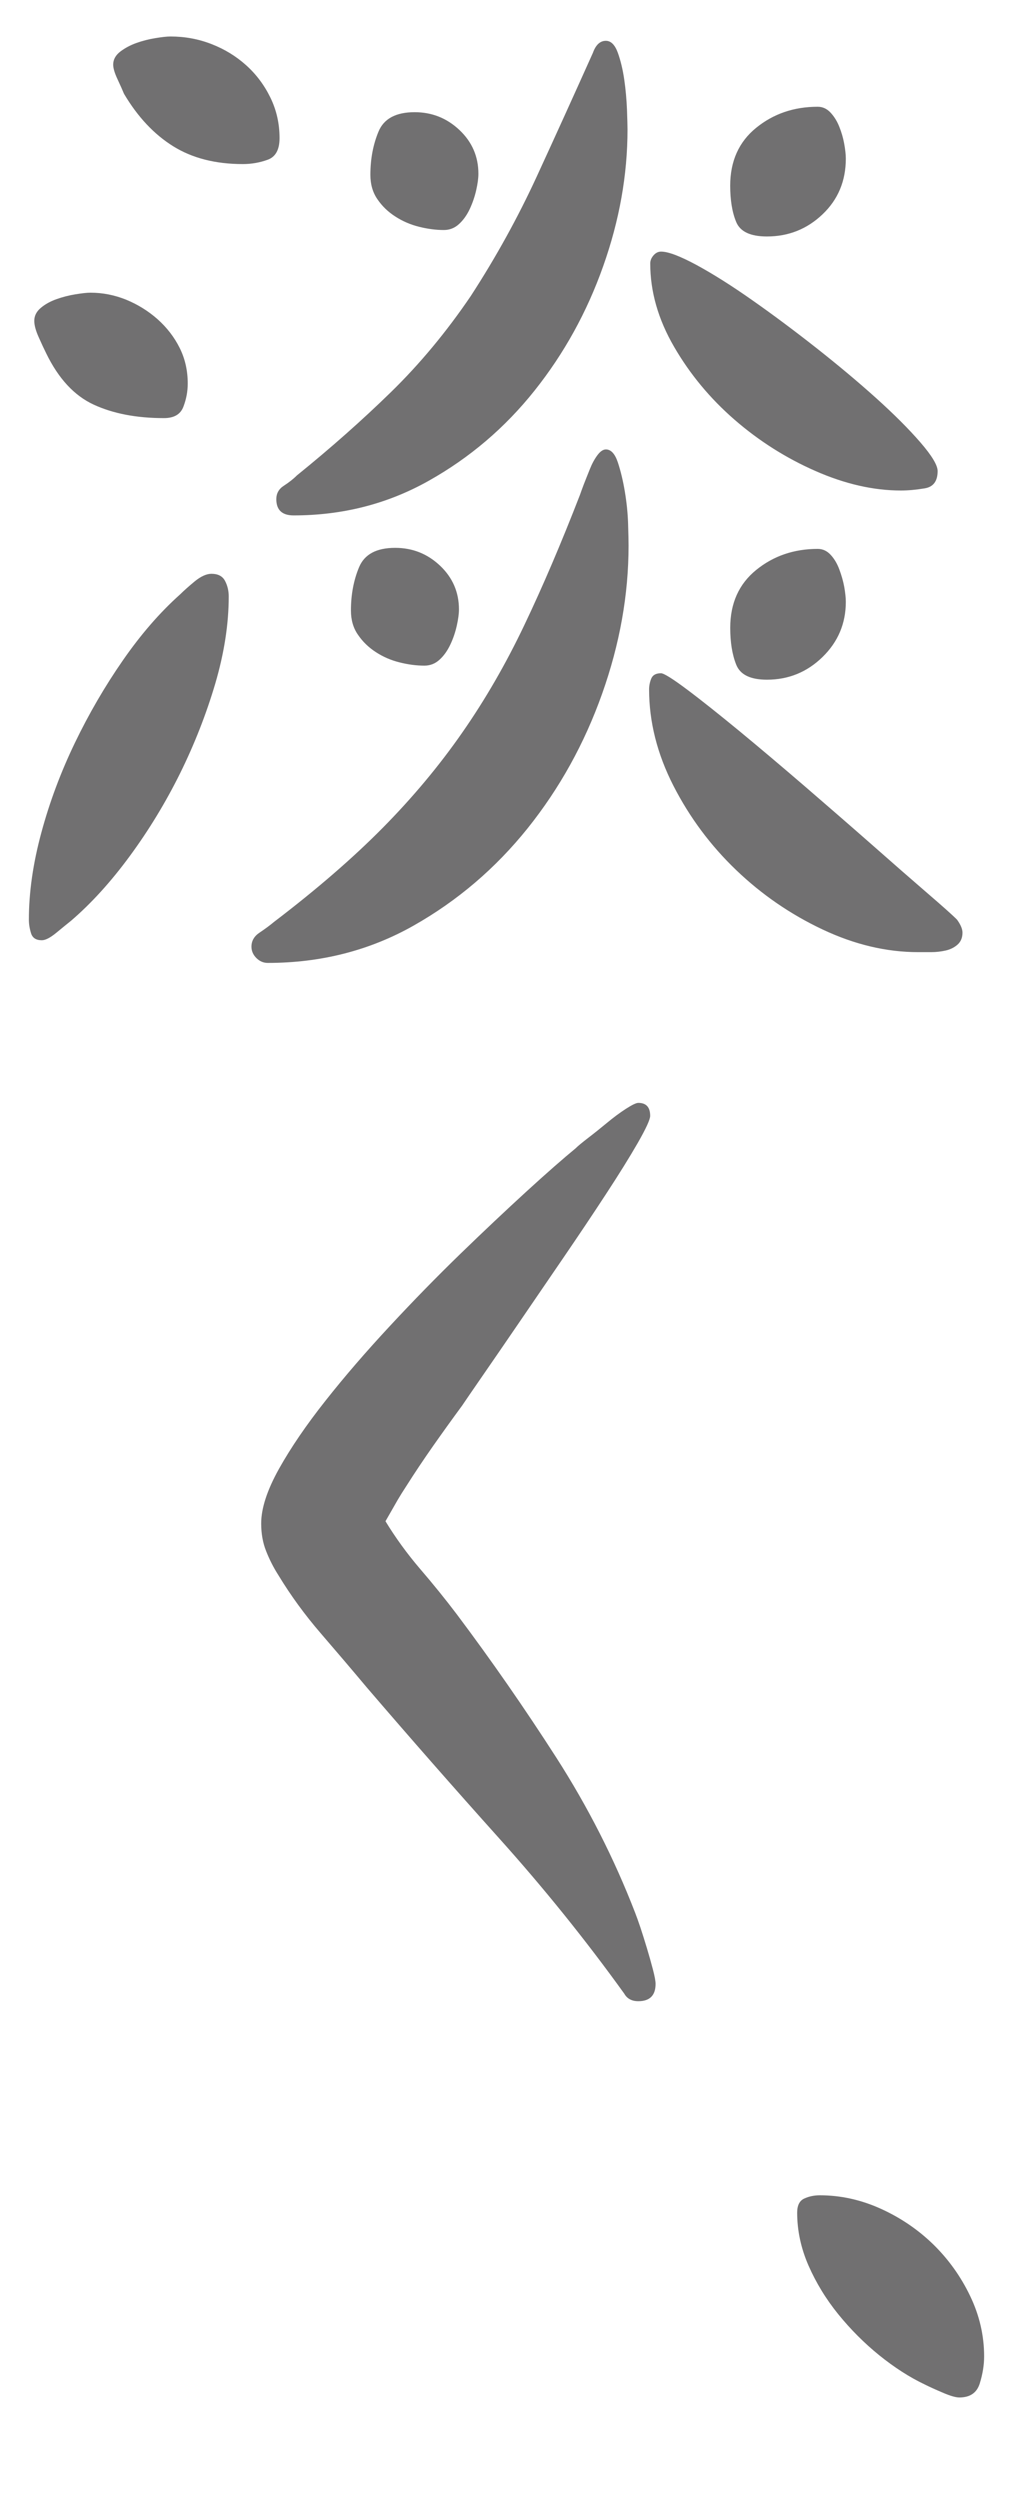 <?xml version="1.0" encoding="utf-8"?>
<!-- Generator: Adobe Illustrator 16.0.3, SVG Export Plug-In . SVG Version: 6.00 Build 0)  -->
<!DOCTYPE svg PUBLIC "-//W3C//DTD SVG 1.1//EN" "http://www.w3.org/Graphics/SVG/1.1/DTD/svg11.dtd">
<svg version="1.1" id="レイヤー_1" xmlns="http://www.w3.org/2000/svg" xmlns:xlink="http://www.w3.org/1999/xlink" x="0px"
	 y="0px" width="30px" height="74px" viewBox="0 0 30 74" style="enable-background:new 0 0 30 74;" xml:space="preserve">
<style type="text/css">
<![CDATA[
	.st0{fill:#E6D4E7;}
	.st1{fill:#85B1DF;}
	.st2{fill:#EE835C;}
	.st3{fill:#BBB3D7;}
	.st4{opacity:0.8;clip-path:url(#SVGID_2_);}
	.st5{opacity:0.8;clip-path:url(#SVGID_4_);}
	.st6{fill:#C6E7F9;}
	.st7{fill:#FFFFFF;}
	.st8{fill:none;}
	.st9{fill:#CD91BE;}
	.st10{fill:#CEA6CC;}
	.st11{fill:#6B9BD2;}
	.st12{fill:#6C9BD2;}
	.st13{fill:#717071;}
	.st14{fill:#A499C9;}
]]>
</style>
<g>
	<path class="st13" d="M0.855,27.225c0-0.811,0.123-1.669,0.369-2.576c0.244-0.906,0.576-1.792,0.992-2.656
		c0.416-0.863,0.891-1.68,1.424-2.447c0.533-0.769,1.098-1.419,1.695-1.952c0.107-0.106,0.25-0.234,0.432-0.385
		c0.182-0.148,0.348-0.224,0.496-0.224c0.191,0,0.326,0.069,0.4,0.208s0.111,0.294,0.111,0.464c0,0.812-0.133,1.67-0.398,2.576
		c-0.268,0.907-0.615,1.792-1.041,2.656c-0.428,0.864-0.924,1.68-1.488,2.448c-0.564,0.768-1.146,1.407-1.744,1.92
		c-0.107,0.085-0.25,0.202-0.432,0.352s-0.326,0.224-0.432,0.224c-0.172,0-0.277-0.069-0.32-0.208S0.855,27.353,0.855,27.225z
		 M2.68,8.664c0.363,0,0.715,0.07,1.057,0.208c0.34,0.14,0.65,0.331,0.928,0.576C4.941,9.694,5.16,9.977,5.32,10.297
		c0.16,0.319,0.24,0.672,0.24,1.056c0,0.235-0.043,0.464-0.129,0.688c-0.086,0.225-0.277,0.336-0.576,0.336
		c-0.811,0-1.504-0.133-2.08-0.399s-1.045-0.773-1.408-1.521c-0.063-0.128-0.139-0.288-0.223-0.479
		c-0.086-0.192-0.129-0.353-0.129-0.48c0-0.148,0.064-0.276,0.193-0.384C1.336,9.006,1.49,8.921,1.672,8.856
		s0.367-0.112,0.561-0.144C2.424,8.681,2.572,8.664,2.68,8.664z M5.049,1.08c0.426,0,0.832,0.075,1.215,0.225
		c0.385,0.149,0.725,0.357,1.023,0.624s0.539,0.587,0.721,0.96s0.271,0.773,0.271,1.2c0,0.341-0.117,0.555-0.352,0.64
		s-0.48,0.128-0.736,0.128c-0.811,0-1.498-0.176-2.063-0.528C4.563,3.977,4.076,3.459,3.672,2.776
		C3.629,2.67,3.564,2.526,3.48,2.345C3.395,2.163,3.352,2.02,3.352,1.912c0-0.148,0.07-0.276,0.209-0.384
		c0.139-0.106,0.299-0.191,0.479-0.256C4.221,1.208,4.408,1.16,4.6,1.129C4.793,1.097,4.941,1.08,5.049,1.08z M18.615,16.152
		c0,1.451-0.26,2.912-0.783,4.384c-0.523,1.473-1.26,2.801-2.207,3.984c-0.951,1.184-2.076,2.144-3.377,2.88
		s-2.742,1.104-4.32,1.104c-0.127,0-0.24-0.049-0.336-0.145s-0.145-0.208-0.145-0.336c0-0.171,0.08-0.31,0.24-0.416
		c0.16-0.107,0.305-0.214,0.432-0.32c1.26-0.96,2.332-1.888,3.217-2.783c0.885-0.896,1.67-1.835,2.352-2.816
		c0.684-0.981,1.297-2.043,1.84-3.184c0.545-1.142,1.094-2.427,1.648-3.856c0.021-0.064,0.059-0.165,0.111-0.304
		c0.055-0.139,0.113-0.288,0.178-0.448c0.063-0.16,0.137-0.299,0.223-0.416s0.172-0.176,0.256-0.176c0.15,0,0.268,0.128,0.354,0.384
		c0.084,0.256,0.154,0.544,0.207,0.864c0.053,0.319,0.086,0.635,0.096,0.943C18.611,15.806,18.615,16.024,18.615,16.152z
		 M18.584,3.832c0,1.345-0.24,2.694-0.721,4.049c-0.479,1.354-1.156,2.581-2.031,3.68s-1.92,1.989-3.137,2.672
		c-1.215,0.683-2.549,1.024-4,1.024c-0.34,0-0.512-0.16-0.512-0.48c0-0.171,0.074-0.304,0.225-0.4
		c0.148-0.096,0.277-0.196,0.385-0.304c1.002-0.811,1.93-1.632,2.783-2.464s1.643-1.781,2.367-2.848
		c0.748-1.152,1.398-2.331,1.953-3.536s1.109-2.427,1.664-3.664c0.084-0.234,0.213-0.353,0.383-0.353
		c0.15,0,0.268,0.118,0.354,0.353c0.084,0.235,0.148,0.501,0.191,0.8s0.068,0.592,0.08,0.88C18.578,3.528,18.584,3.726,18.584,3.832
		z M10.393,18.072c0-0.469,0.08-0.896,0.24-1.28c0.16-0.384,0.516-0.575,1.07-0.575c0.514,0,0.955,0.176,1.328,0.527
		c0.373,0.353,0.561,0.784,0.561,1.296c0,0.128-0.021,0.288-0.064,0.48s-0.105,0.379-0.191,0.56
		c-0.086,0.182-0.191,0.331-0.32,0.448c-0.127,0.117-0.277,0.176-0.447,0.176c-0.234,0-0.48-0.031-0.736-0.096
		c-0.256-0.063-0.49-0.165-0.703-0.304c-0.215-0.139-0.391-0.31-0.529-0.513C10.461,18.59,10.393,18.35,10.393,18.072z
		 M10.969,5.177c0-0.47,0.08-0.896,0.24-1.28c0.158-0.384,0.516-0.576,1.07-0.576c0.514,0,0.955,0.176,1.328,0.528
		c0.373,0.352,0.561,0.784,0.561,1.296c0,0.128-0.021,0.288-0.064,0.479c-0.043,0.192-0.107,0.38-0.191,0.561
		c-0.086,0.182-0.191,0.331-0.32,0.448c-0.127,0.117-0.277,0.176-0.447,0.176c-0.236,0-0.48-0.032-0.736-0.096
		c-0.256-0.064-0.49-0.165-0.705-0.305C11.49,6.27,11.314,6.1,11.176,5.896C11.037,5.694,10.969,5.454,10.969,5.177z M28.504,27.608
		c0,0.149-0.049,0.267-0.145,0.353c-0.096,0.085-0.213,0.144-0.352,0.176c-0.139,0.031-0.283,0.048-0.432,0.048
		c-0.15,0-0.277,0-0.385,0c-0.938,0-1.883-0.224-2.832-0.672s-1.803-1.035-2.559-1.76c-0.758-0.726-1.377-1.558-1.857-2.496
		c-0.479-0.938-0.719-1.889-0.719-2.849c0-0.106,0.02-0.213,0.063-0.319s0.139-0.16,0.289-0.16c0.084,0,0.342,0.16,0.768,0.479
		c0.428,0.32,0.943,0.731,1.553,1.232c0.607,0.501,1.258,1.051,1.951,1.647c0.693,0.598,1.35,1.168,1.969,1.712
		c0.617,0.545,1.162,1.02,1.631,1.425c0.471,0.405,0.77,0.672,0.896,0.8C28.451,27.373,28.504,27.501,28.504,27.608z M27.768,13.944
		c0,0.299-0.127,0.47-0.383,0.512c-0.256,0.043-0.492,0.064-0.705,0.064c-0.811,0-1.652-0.192-2.527-0.576s-1.676-0.891-2.4-1.52
		s-1.322-1.35-1.791-2.16c-0.471-0.811-0.705-1.632-0.705-2.464c0-0.085,0.031-0.165,0.096-0.24
		c0.064-0.074,0.139-0.112,0.225-0.112c0.213,0,0.564,0.134,1.057,0.4c0.49,0.267,1.039,0.613,1.646,1.04
		c0.609,0.427,1.238,0.896,1.889,1.408c0.65,0.512,1.242,1.008,1.775,1.487c0.533,0.48,0.971,0.918,1.313,1.313
		S27.768,13.774,27.768,13.944z M25.049,4.696c0,0.662-0.23,1.211-0.689,1.648S23.352,7,22.713,7c-0.492,0-0.795-0.144-0.912-0.432
		c-0.119-0.288-0.176-0.645-0.176-1.072c0-0.725,0.256-1.296,0.768-1.712s1.119-0.624,1.824-0.624c0.148,0,0.275,0.06,0.383,0.177
		s0.193,0.256,0.256,0.416C24.92,3.912,24.969,4.078,25,4.248C25.031,4.42,25.049,4.568,25.049,4.696z M25.049,17.816
		c0,0.64-0.23,1.184-0.689,1.632s-1.008,0.672-1.646,0.672c-0.492,0-0.795-0.148-0.912-0.447c-0.119-0.299-0.176-0.661-0.176-1.089
		c0-0.725,0.256-1.296,0.768-1.712s1.119-0.624,1.824-0.624c0.148,0,0.275,0.06,0.383,0.177s0.193,0.261,0.256,0.432
		c0.064,0.171,0.113,0.342,0.145,0.512C25.031,17.539,25.049,17.688,25.049,17.816z"/>
	<path class="st13" d="M11.416,45.031c0.299,0.491,0.641,0.961,1.023,1.408c0.385,0.448,0.748,0.896,1.088,1.345
		c1.025,1.365,2.006,2.778,2.945,4.239c0.938,1.462,1.717,2.992,2.336,4.593c0.041,0.106,0.096,0.256,0.16,0.447
		c0.063,0.192,0.127,0.396,0.191,0.608s0.123,0.421,0.176,0.624c0.053,0.202,0.08,0.347,0.08,0.432c0,0.341-0.172,0.512-0.512,0.512
		c-0.191,0-0.332-0.074-0.416-0.224c-1.152-1.6-2.391-3.136-3.713-4.607c-1.322-1.473-2.623-2.955-3.904-4.448
		c-0.447-0.533-0.906-1.072-1.375-1.616s-0.885-1.114-1.248-1.712c-0.15-0.234-0.271-0.475-0.367-0.72
		c-0.098-0.245-0.145-0.518-0.145-0.816c0-0.448,0.176-0.986,0.527-1.616c0.352-0.629,0.811-1.301,1.377-2.016
		c0.564-0.715,1.199-1.45,1.904-2.208c0.703-0.757,1.402-1.472,2.096-2.145c0.693-0.672,1.344-1.284,1.951-1.84
		c0.607-0.555,1.094-0.98,1.457-1.279c0.063-0.064,0.186-0.165,0.367-0.305c0.182-0.139,0.367-0.288,0.561-0.448
		c0.191-0.159,0.379-0.298,0.559-0.415c0.182-0.117,0.305-0.177,0.369-0.177c0.234,0,0.352,0.128,0.352,0.384
		c0,0.107-0.123,0.374-0.367,0.801c-0.246,0.427-0.561,0.934-0.945,1.52c-0.383,0.587-0.805,1.216-1.264,1.888
		c-0.459,0.673-0.896,1.313-1.313,1.921c-0.416,0.607-0.777,1.136-1.088,1.584c-0.309,0.447-0.506,0.735-0.592,0.863
		c-0.299,0.406-0.586,0.806-0.863,1.2c-0.277,0.396-0.545,0.795-0.801,1.2c-0.084,0.128-0.164,0.256-0.24,0.384
		c-0.074,0.128-0.154,0.268-0.238,0.416L11.416,45.031z"/>
	<path class="st13" d="M24.279,64.984c0.619,0,1.223,0.134,1.809,0.4s1.104,0.619,1.553,1.056c0.447,0.438,0.811,0.944,1.088,1.521
		c0.277,0.575,0.416,1.173,0.416,1.792c0,0.256-0.043,0.522-0.129,0.8s-0.287,0.416-0.607,0.416c-0.107,0-0.271-0.048-0.496-0.145
		c-0.225-0.096-0.4-0.176-0.527-0.24c-0.449-0.213-0.896-0.501-1.346-0.863c-0.447-0.362-0.852-0.769-1.215-1.216
		c-0.363-0.448-0.656-0.929-0.881-1.44c-0.223-0.512-0.336-1.034-0.336-1.568c0-0.213,0.07-0.352,0.209-0.416
		C23.955,65.017,24.109,64.984,24.279,64.984z"/>
</g>
</svg>
